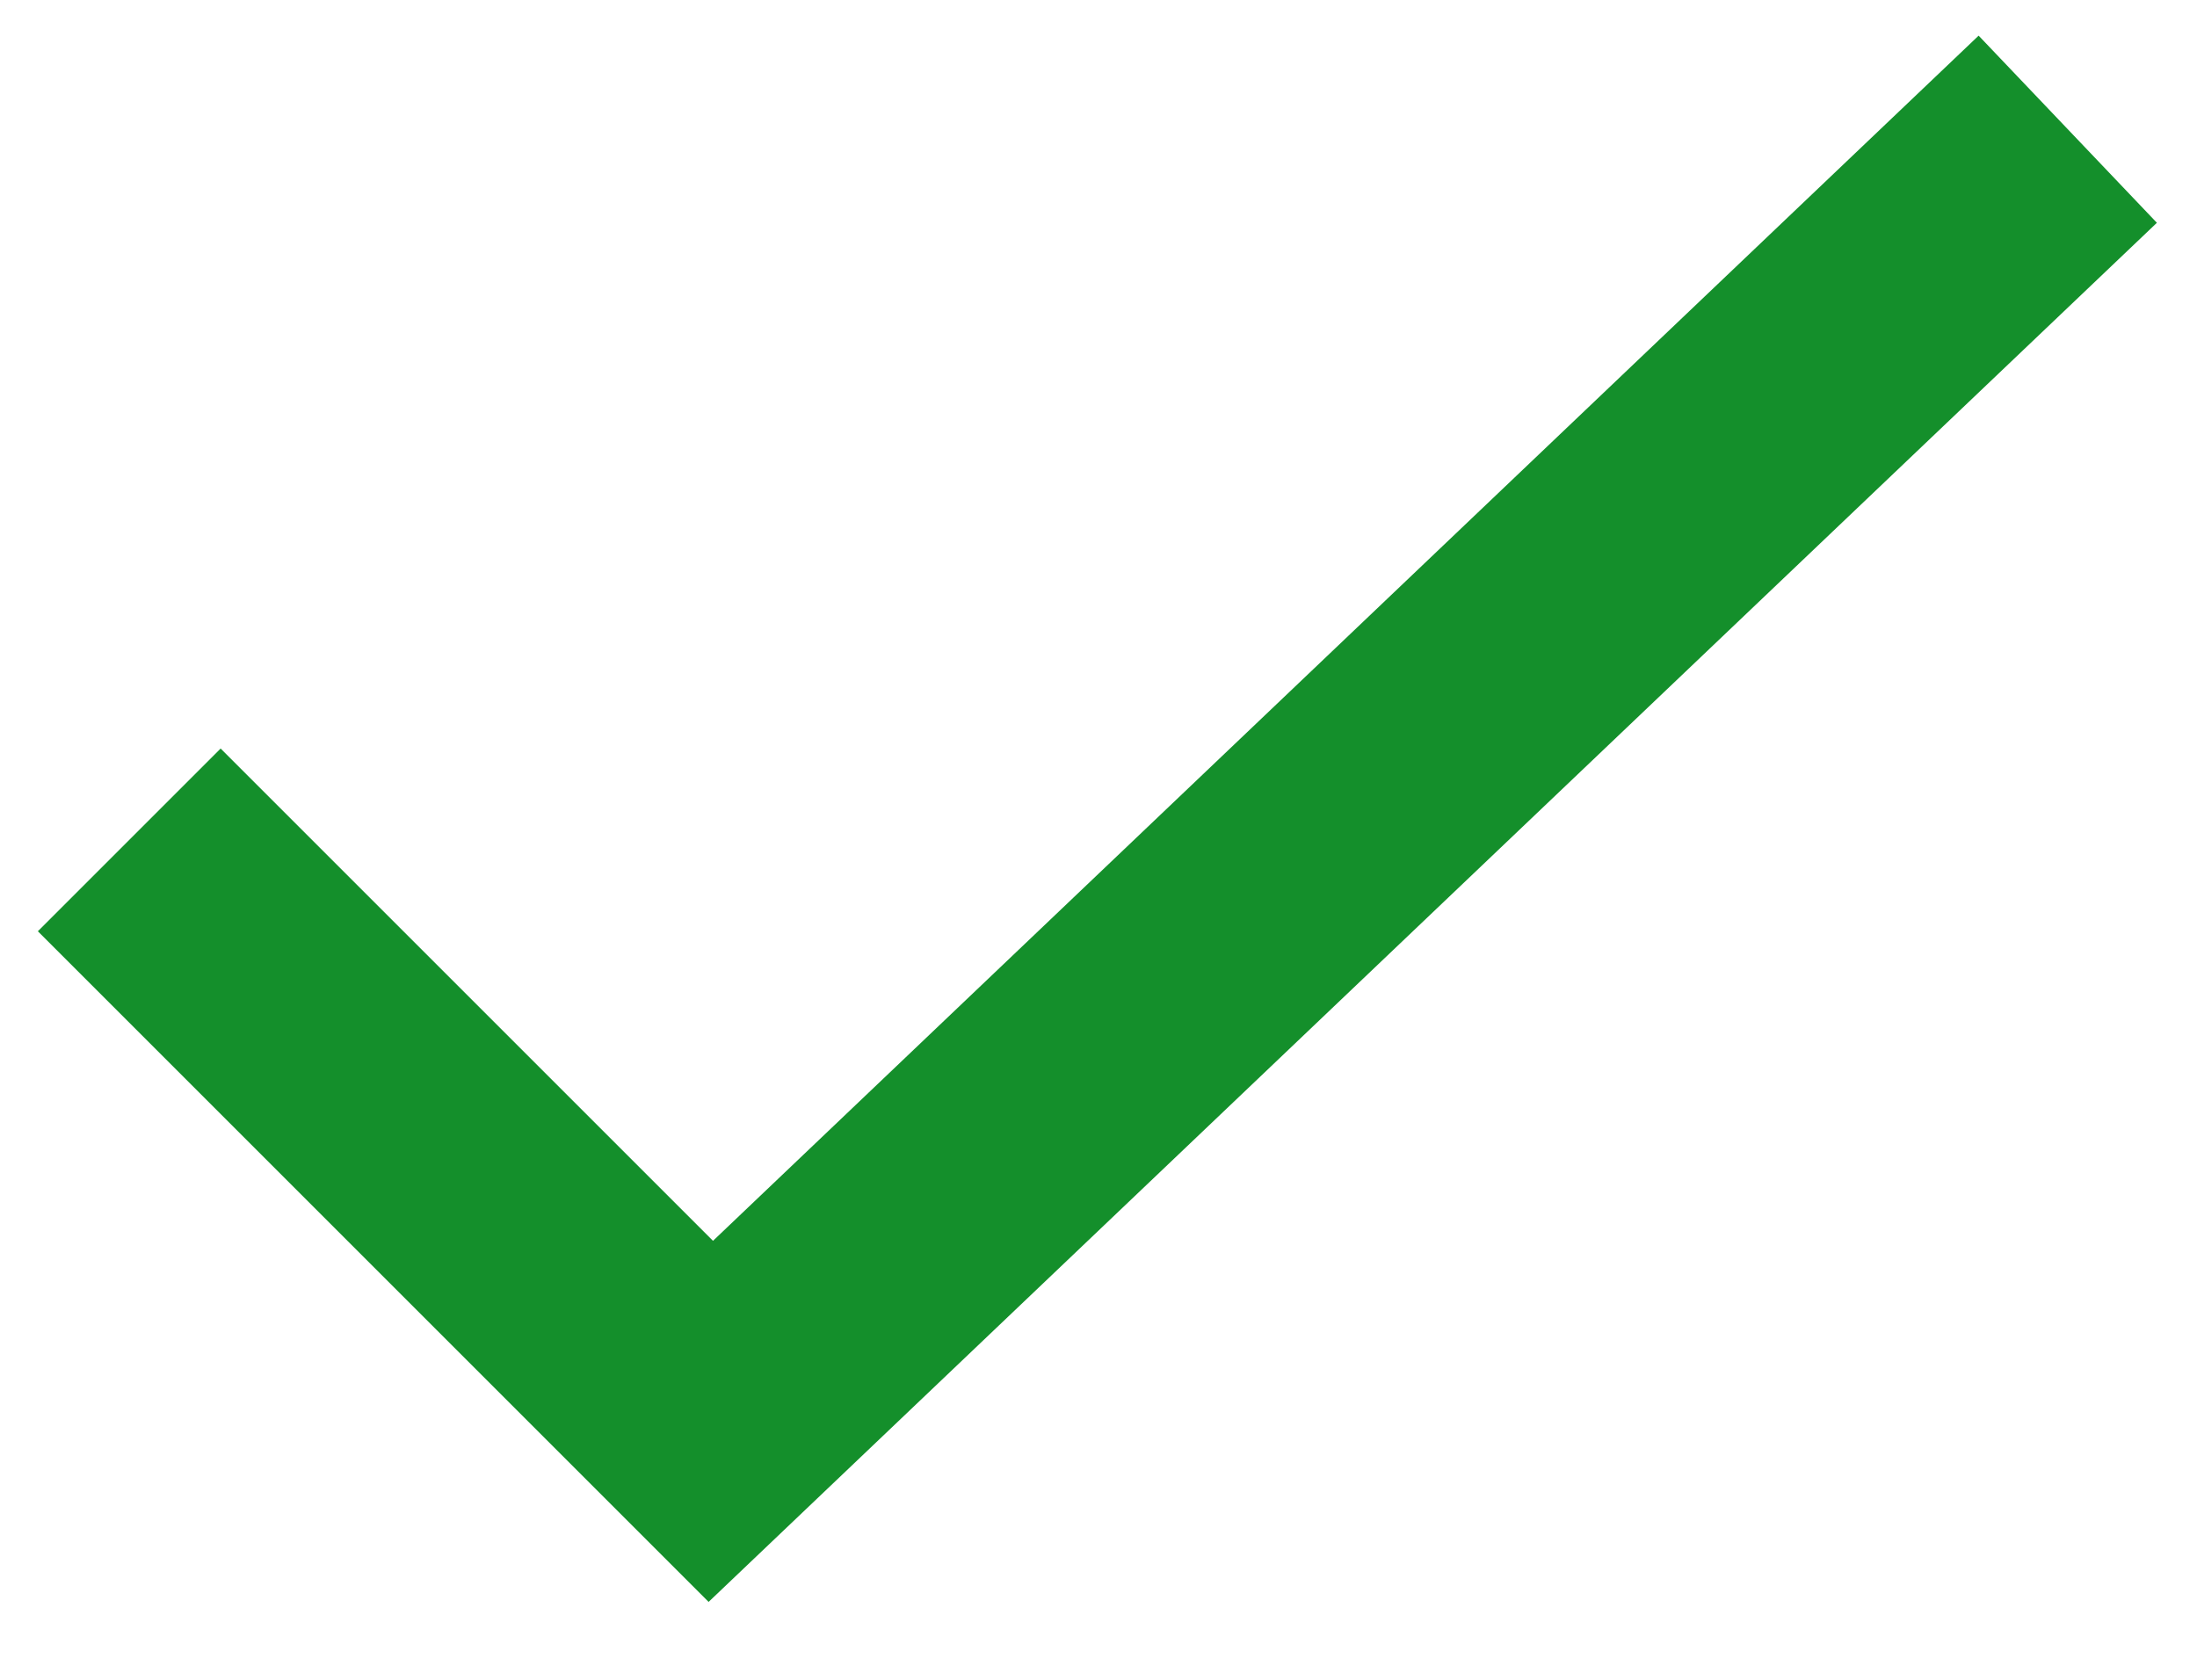 <?xml version="1.0" encoding="UTF-8"?> <svg xmlns="http://www.w3.org/2000/svg" width="17" height="13" viewBox="0 0 17 13" fill="none"> <path d="M1 6.5L5.5 11L16 1" stroke="#148F2B" stroke-width="2"></path> </svg> 